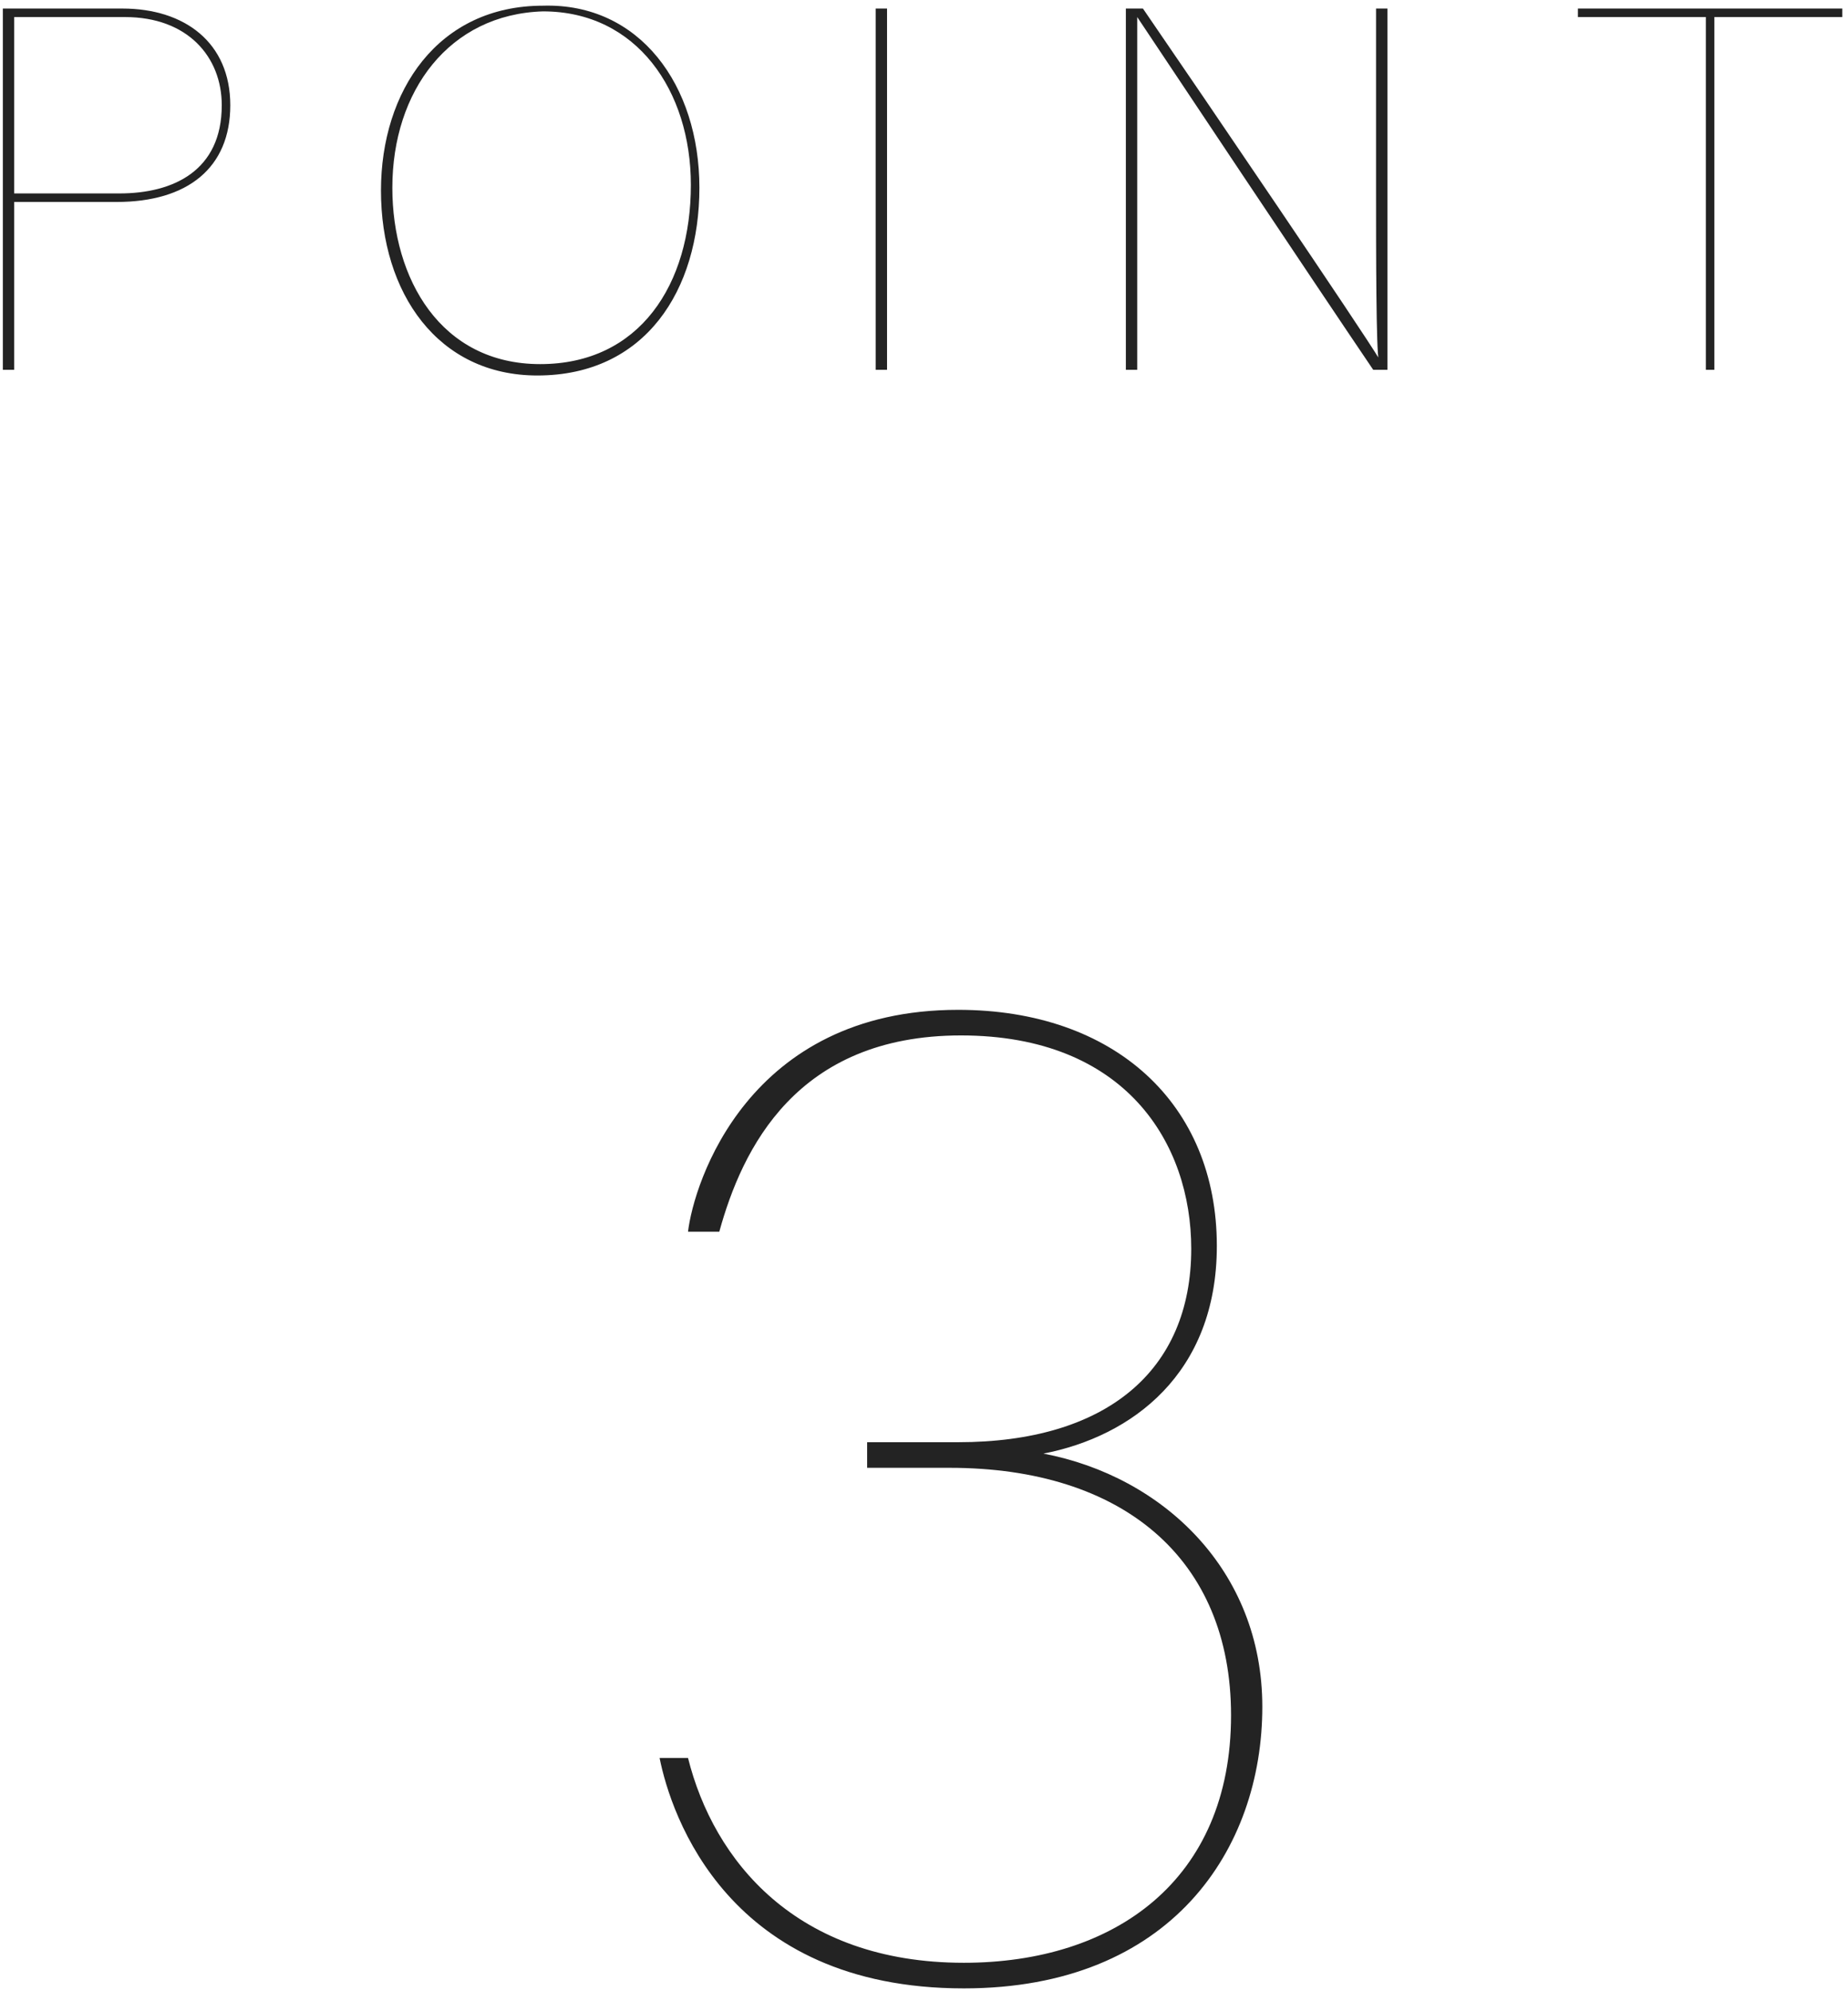 <?xml version="1.0" encoding="utf-8"?>
<!-- Generator: Adobe Illustrator 24.0.3, SVG Export Plug-In . SVG Version: 6.00 Build 0)  -->
<svg version="1.1" id="レイヤー_1" xmlns="http://www.w3.org/2000/svg" xmlns:xlink="http://www.w3.org/1999/xlink" x="0px"
	 y="0px" viewBox="0 0 65 70" style="enable-background:new 0 0 65 70;" xml:space="preserve">
<style type="text/css">
	.st0{fill:#232323;}
</style>
<g>
	<g>
		<path class="st0" d="M0.1,0.3h4.2c2.2,0,3.8,1.2,3.8,3.4s-1.5,3.4-4,3.4H0.5V13H0.1V0.3z M0.5,6.8h3.7c1.9,0,3.6-0.8,3.6-3.1
			c0-1.7-1.2-3.1-3.4-3.1H0.5V6.8z"/>
		<path class="st0" d="M24.6,6.6c0,3.6-1.9,6.6-5.7,6.6c-3.5,0-5.5-2.9-5.5-6.5c0-3.5,2-6.5,5.7-6.5C22.5,0.1,24.6,3,24.6,6.6z
			 M13.8,6.6c0,3.2,1.7,6.2,5.2,6.2s5.3-2.8,5.3-6.3c0-3.3-1.9-6.1-5.2-6.1C15.8,0.5,13.8,3.2,13.8,6.6z"/>
		<path class="st0" d="M31.2,0.3V13h-0.4V0.3H31.2z"/>
		<path class="st0" d="M39.6,13V0.3h0.6c2.2,3.2,7.7,11.3,8.3,12.3v0.1c-0.1-0.3-0.1-3.9-0.1-6V0.3h0.4V13h-0.5
			C46.2,9.9,40.8,1.8,40,0.6V0.5c0,1.8,0,3.7,0,6V13H39.6z"/>
		<path class="st0" d="M60,0.6h-4.5V0.3h9.3v0.3h-4.5V13H60V0.6z"/>
		<path class="st0" d="M24.2,43.3c0.2-1.7,2.1-7.8,9.5-7.8c5.5,0,9.1,3.3,9.1,8.3c0,4.5-3,6.7-6.1,7.3l0,0c4.2,0.8,7.7,4.1,7.7,8.9
			c0,5-3.2,9.9-10.5,9.9c-8.3,0-10.3-6.1-10.7-8.1h1c0.9,3.6,3.8,7.2,9.7,7.2c5.3,0,9.4-2.9,9.4-8.7c0-5.5-3.8-8.7-9.9-8.7h-2.9
			v-0.9h3.2c5.2,0,8.2-2.5,8.2-6.8c0-3.7-2.3-7.5-8.1-7.5s-7.7,4-8.5,6.9H24.2z"/>
	</g>
</g>
</svg>
